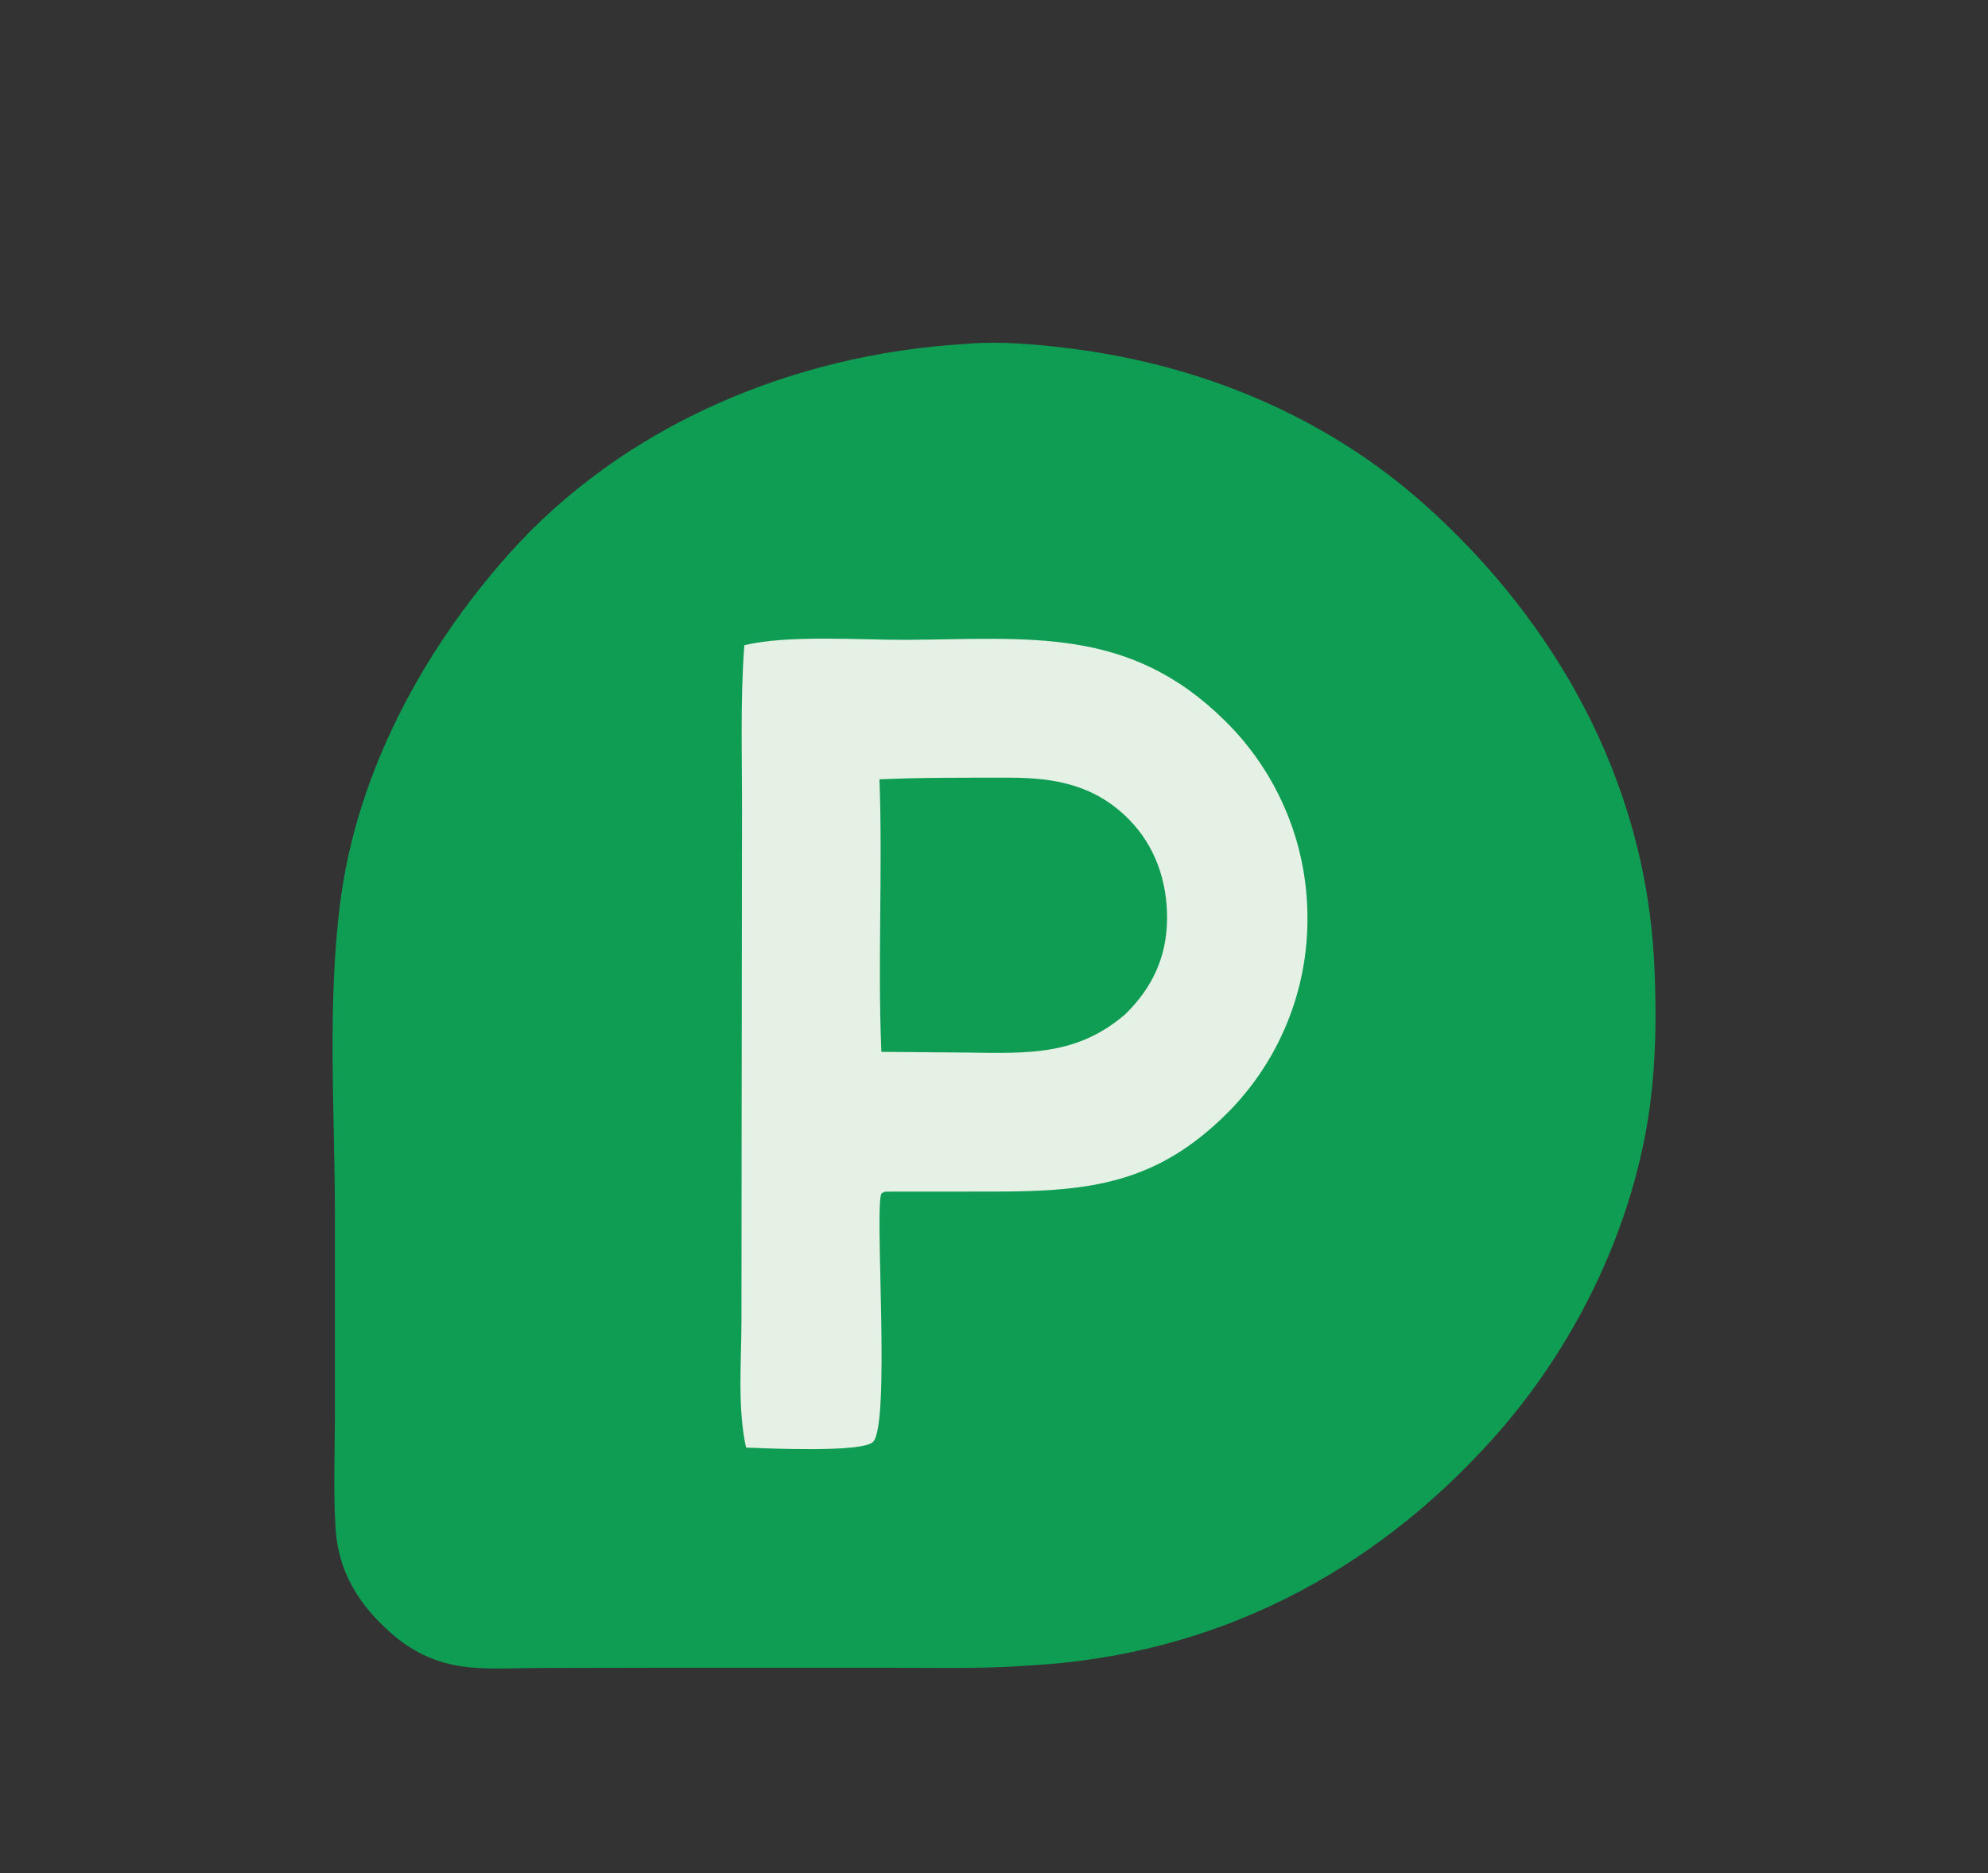 <?xml version="1.0" encoding="utf-8" ?>
<svg xmlns="http://www.w3.org/2000/svg" xmlns:xlink="http://www.w3.org/1999/xlink" width="242" height="228">
	<rect width="100%" height="100%" fill="#333333" stroke="none"/>
	<path fill="#0F9D53" d="M117.569 41.859C117.631 41.852 117.692 41.842 117.754 41.837C121.744 41.518 126.072 41.895 130.042 42.382C146.049 44.344 161.26 50.575 173.367 61.365C189.437 75.687 200.115 94.954 201.334 116.635C201.683 122.851 201.614 129.679 200.67 135.813C198.454 150.206 191.458 164.232 181.788 175.038C166.929 191.643 147.673 201.479 125.312 202.707L124.608 202.758C119.028 203.132 113.39 202.983 107.798 202.984L81.245 202.982L65.511 203.013C62.334 203.019 58.867 203.274 55.736 202.74C52.661 202.215 49.989 200.864 47.653 198.812C43.708 195.346 41.193 191.358 40.853 186.073C40.558 181.487 40.761 176.799 40.768 172.202L40.771 147.948C40.756 135.347 39.81 122.159 41.441 109.663C43.485 94.006 51.428 79.288 61.786 67.603C75.871 51.715 96.648 43.081 117.569 41.859Z"/>
	<path fill="#E6F1E6" d="M110.253 77.875C125.239 77.789 137.446 76.166 149.123 87.735Q149.714 88.317 150.276 88.927Q150.838 89.537 151.369 90.174Q151.9 90.811 152.399 91.474Q152.898 92.137 153.363 92.823Q153.829 93.509 154.26 94.218Q154.691 94.926 155.087 95.655Q155.482 96.384 155.842 97.132Q156.201 97.879 156.523 98.644Q156.844 99.408 157.128 100.188Q157.412 100.967 157.657 101.759Q157.902 102.552 158.107 103.355Q158.313 104.159 158.479 104.972Q158.644 105.784 158.77 106.604Q158.895 107.424 158.98 108.249Q159.064 109.074 159.108 109.902Q159.152 110.731 159.155 111.56Q159.163 112.388 159.13 113.215Q159.097 114.042 159.023 114.866Q158.949 115.691 158.835 116.51Q158.72 117.33 158.565 118.143Q158.41 118.956 158.215 119.76Q158.02 120.565 157.785 121.359Q157.55 122.152 157.276 122.933Q157.002 123.714 156.69 124.481Q156.378 125.248 156.028 125.998Q155.679 126.748 155.292 127.48Q154.906 128.212 154.483 128.924Q154.061 129.636 153.604 130.326Q153.147 131.016 152.656 131.682Q152.166 132.349 151.642 132.99Q151.119 133.632 150.565 134.247Q150.011 134.861 149.427 135.448C140.809 144.06 132.671 145.016 121.131 145.027L107.741 145.036C107.661 145.077 107.351 145.203 107.311 145.26C106.398 146.563 108.448 173.426 106.263 175.504C104.865 176.833 93.218 176.276 90.819 176.186C89.756 171.332 90.249 165.792 90.257 160.824L90.278 138.077L90.326 99.18C90.355 92.358 90.087 85.32 90.611 78.529C95.941 77.253 104.488 77.891 110.253 77.875Z"/>
	<path fill="#0F9D53" d="M107.055 94.851C112.283 94.62 117.603 94.655 122.837 94.652C128.456 94.648 133.283 95.554 137.396 99.697C140.64 102.964 142.119 107.338 142.067 111.892C142.013 116.527 140.256 120.23 136.979 123.447C131.195 128.423 125.276 128.215 118.062 128.112L107.289 128.022C106.819 116.983 107.467 105.901 107.055 94.851Z"/>
</svg>
